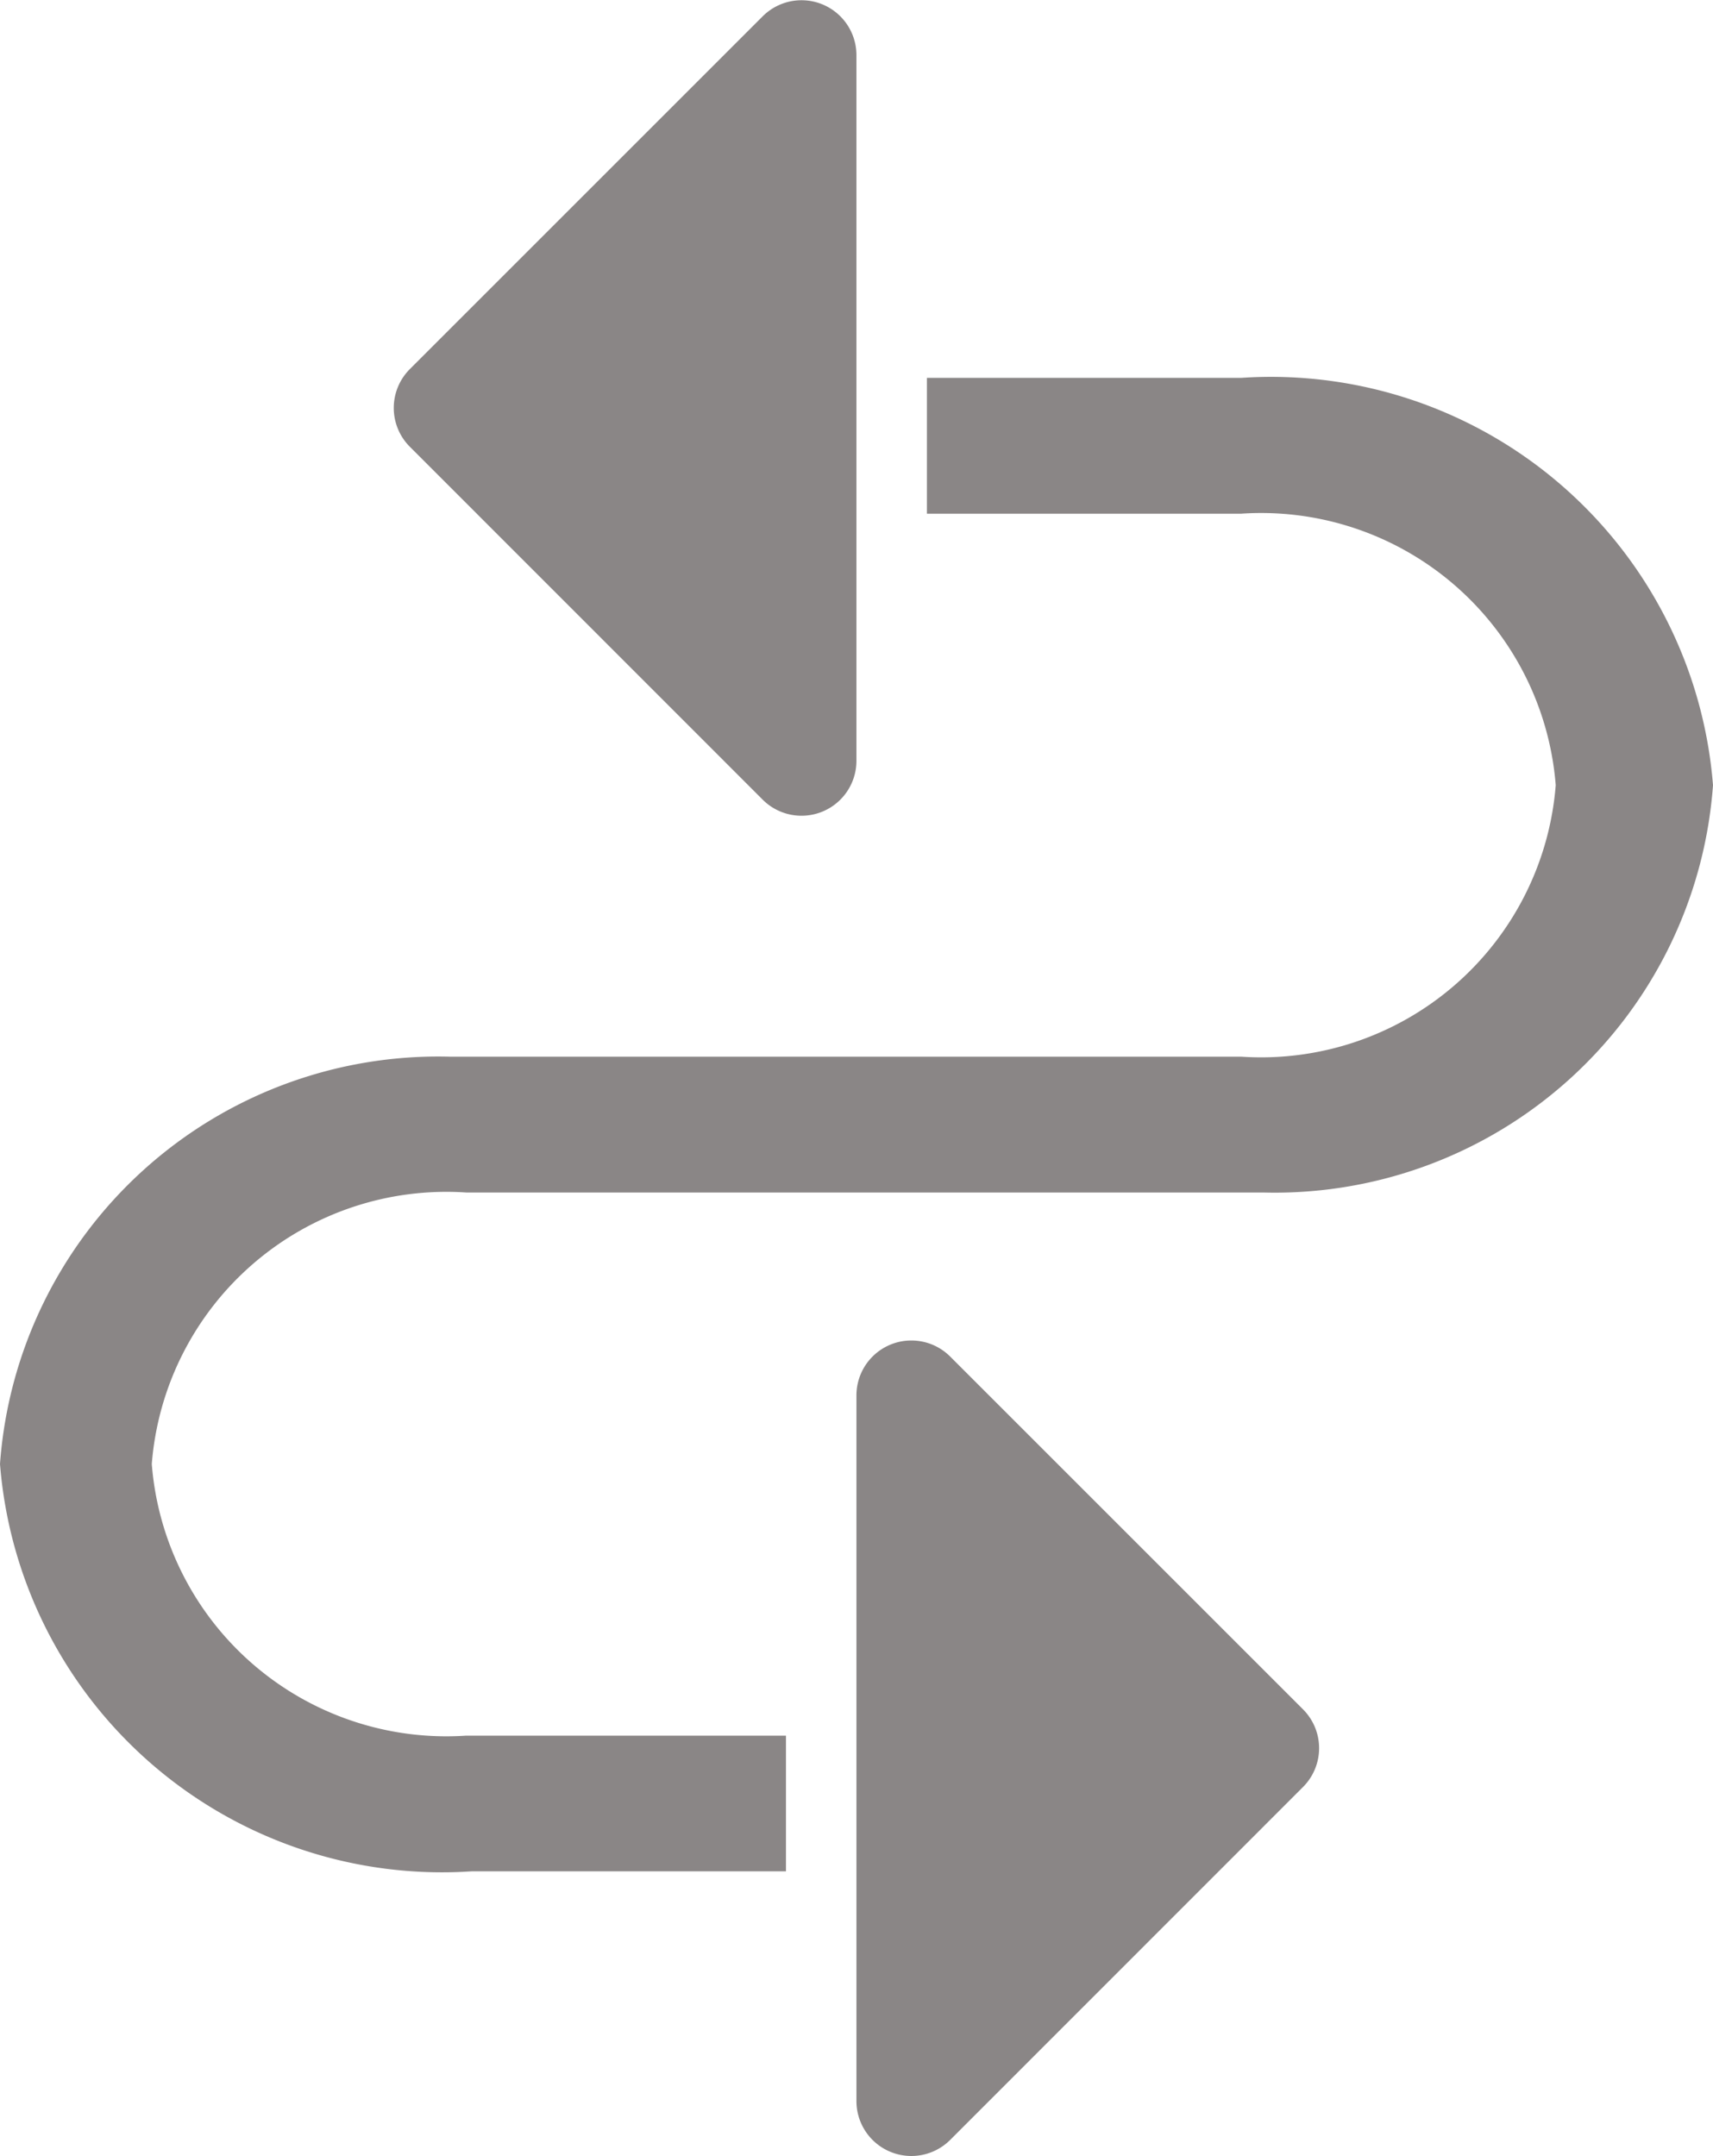 <svg xmlns="http://www.w3.org/2000/svg" width="12.787" height="16.096" viewBox="0 0 12.787 16.096">
  <g id="multiCity_gray" transform="translate(0)">
    <path id="Union_4" data-name="Union 4" d="M3.454,5.68V.41a.41.41,0,0,0-.7-.29L.12,2.755a.41.41,0,0,0,0,.579L2.755,5.969A.41.41,0,0,0,3.454,5.68Z" transform="translate(9.847 16.096) rotate(180)" fill="#8a8686"/>
    <path id="Union_5" data-name="Union 5" d="M3.454.41V5.68a.41.41,0,0,1-.7.29L.12,3.335a.41.41,0,0,1,0-.579L2.755.121A.41.41,0,0,1,3.454.41Z" transform="translate(2.939 0)" fill="#8a8686"/>
    <path id="curve" d="M13.487,3.641A3.31,3.31,0,0,0,9.966.6H7.619V1.614H9.966a2.206,2.206,0,0,1,2.347,2.027A2.206,2.206,0,0,1,9.966,5.668H4.059A3.28,3.28,0,0,0,.7,8.709,3.31,3.31,0,0,0,4.22,11.75H6.567V10.737H4.18A2.206,2.206,0,0,1,1.833,8.709,2.206,2.206,0,0,1,4.18,6.682h5.948A3.28,3.28,0,0,0,13.487,3.641Z" transform="translate(-0.7 2.221)" fill="#8a8686"/>
  </g>
</svg>
